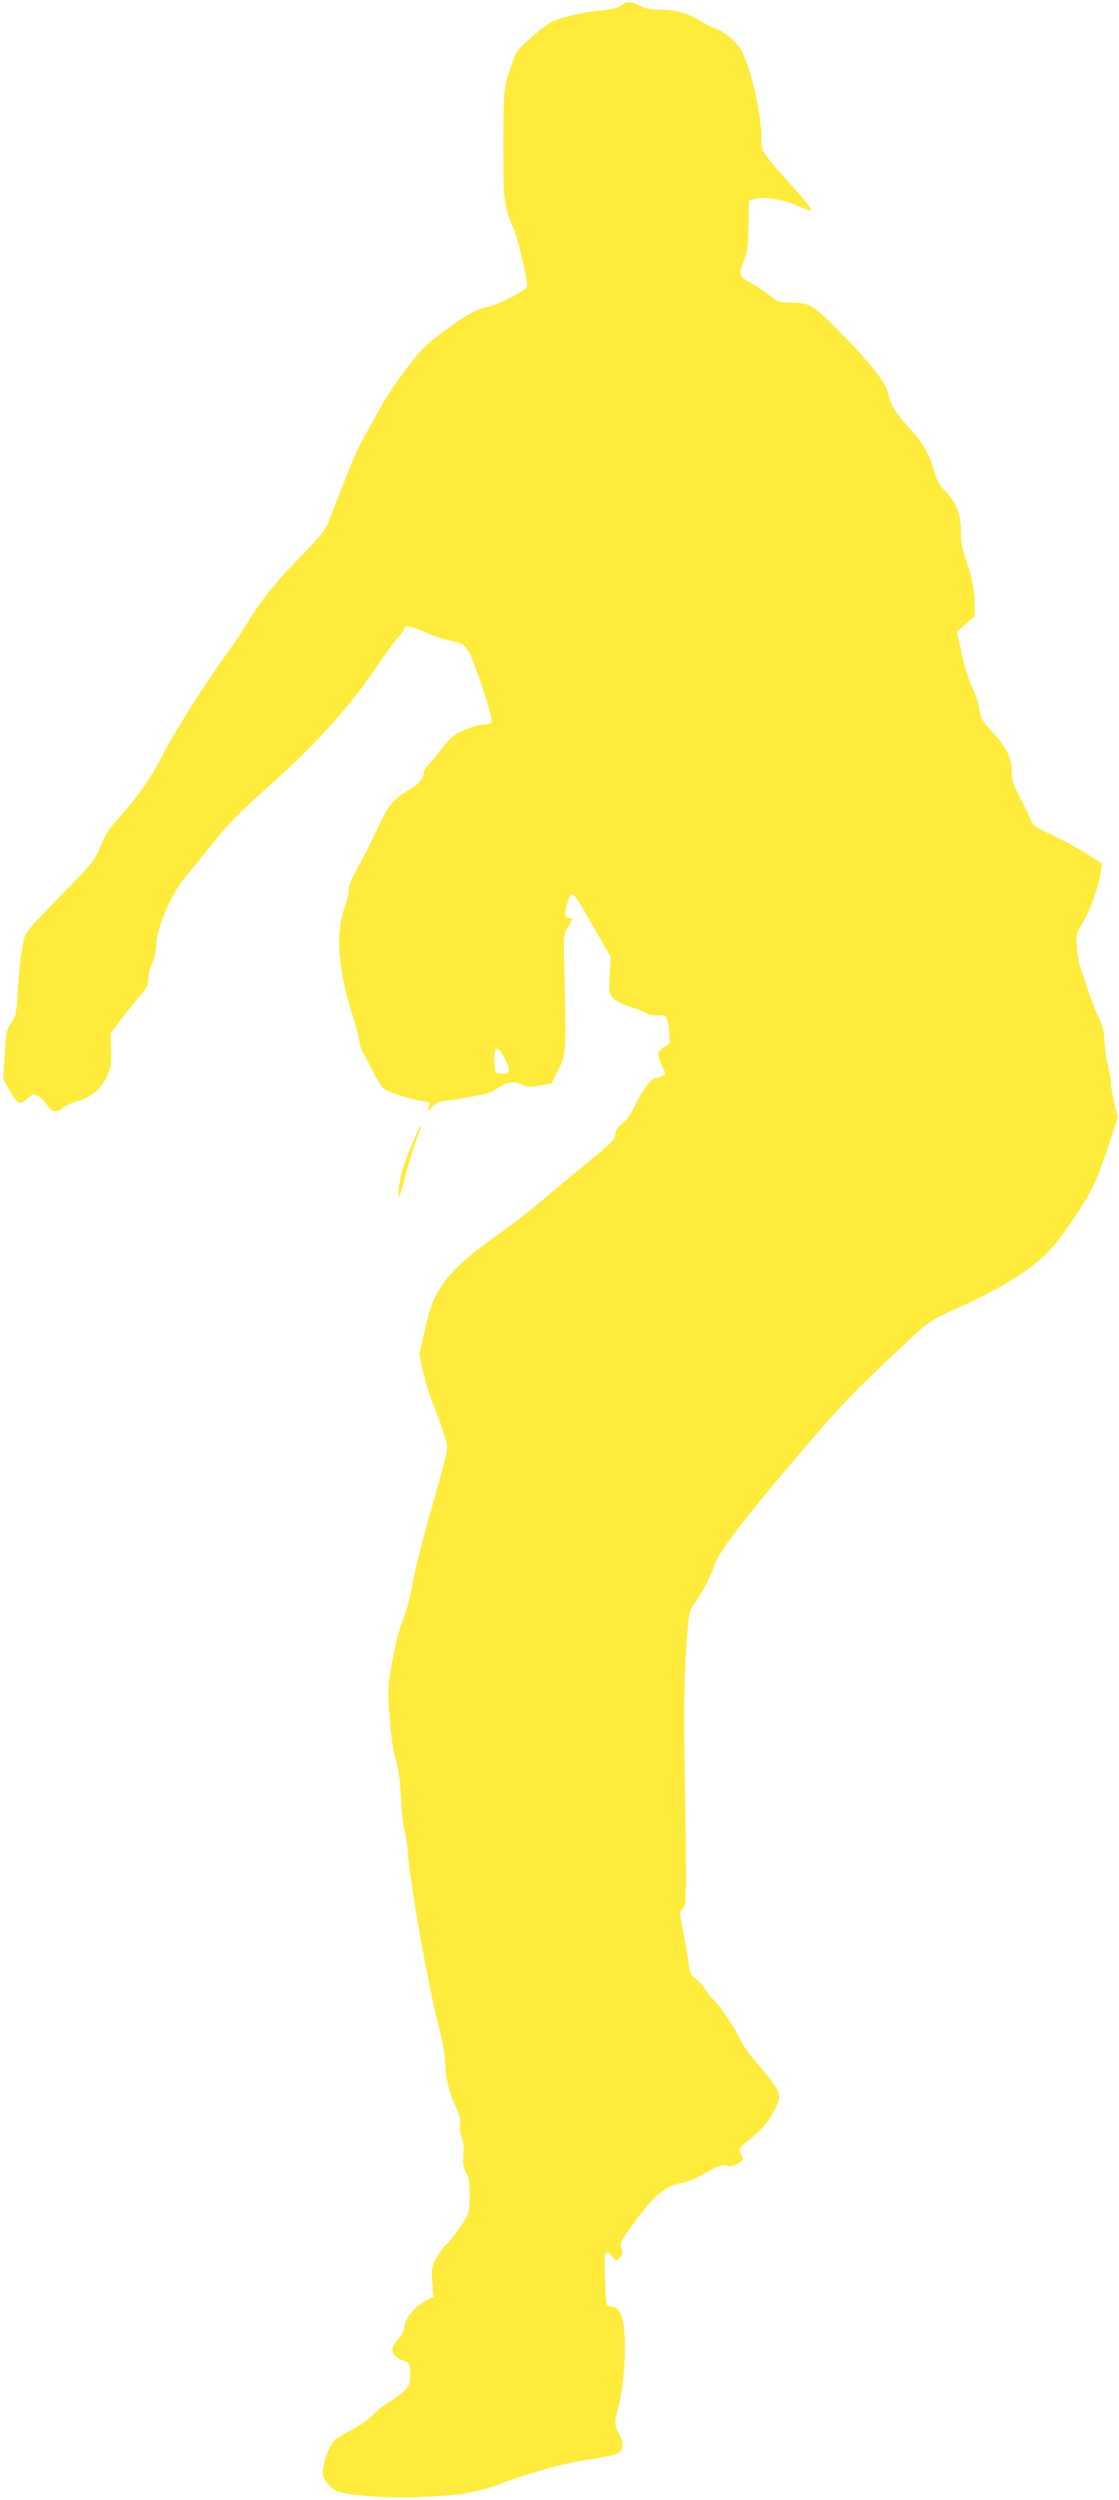 <?xml version="1.0" standalone="no"?>
<!DOCTYPE svg PUBLIC "-//W3C//DTD SVG 20010904//EN"
 "http://www.w3.org/TR/2001/REC-SVG-20010904/DTD/svg10.dtd">
<svg version="1.0" xmlns="http://www.w3.org/2000/svg"
 width="573pt" height="1280pt" viewBox="0 0 573 1280"
 preserveAspectRatio="xMidYMid meet">
<g transform="translate(0,1280) scale(0.1,-0.1)"
fill="#ffeb3b" stroke="none">
<path d="M3179 12771 c-17 -12 -49 -20 -104 -25 -84 -6 -207 -36 -256 -61 -15
-8 -61 -44 -102 -80 -73 -64 -75 -67 -106 -162 -35 -103 -34 -94 -33 -561 1
-101 17 -182 49 -245 20 -40 73 -259 73 -303 0 -17 -144 -94 -195 -103 -61
-11 -122 -45 -237 -131 -87 -64 -116 -94 -189 -191 -48 -63 -103 -145 -124
-184 -21 -38 -58 -105 -83 -148 -24 -43 -57 -110 -72 -150 -16 -40 -43 -108
-60 -152 -18 -44 -42 -107 -55 -140 -19 -50 -43 -80 -143 -182 -131 -134 -205
-226 -280 -349 -27 -45 -68 -106 -89 -135 -117 -159 -290 -432 -348 -550 -45
-91 -132 -215 -215 -305 -49 -54 -72 -90 -94 -145 -27 -67 -42 -87 -165 -214
-245 -253 -222 -223 -238 -317 -8 -46 -18 -140 -22 -209 -6 -115 -9 -130 -33
-165 -24 -35 -28 -51 -34 -164 l-7 -126 33 -58 c18 -32 39 -60 47 -63 8 -3 27
6 42 21 25 24 31 26 54 15 15 -7 36 -27 47 -46 22 -38 52 -43 84 -14 12 10 43
24 69 31 70 19 121 60 152 123 23 49 26 65 24 140 l-3 85 55 74 c31 40 74 95
97 121 33 38 42 56 42 85 0 20 9 57 20 81 11 24 20 64 20 91 0 89 80 272 159
361 25 30 77 92 113 139 91 116 150 178 308 318 235 209 419 413 552 613 37
55 83 118 102 140 20 21 36 43 36 48 0 22 35 17 102 -14 40 -18 102 -39 137
-46 56 -12 67 -18 87 -49 30 -46 129 -343 121 -364 -4 -11 -18 -16 -42 -16
-19 0 -64 -13 -100 -29 -51 -23 -72 -40 -107 -87 -24 -32 -55 -70 -70 -85 -16
-15 -28 -35 -28 -46 0 -29 -27 -60 -78 -89 -76 -44 -101 -73 -153 -184 -28
-58 -57 -118 -66 -135 -66 -121 -92 -176 -87 -188 3 -8 -7 -49 -22 -93 -47
-141 -33 -320 45 -565 17 -53 31 -107 31 -120 0 -13 9 -40 19 -59 11 -19 37
-68 57 -109 31 -60 45 -77 74 -89 52 -22 161 -52 189 -52 20 0 23 -4 18 -26
l-5 -26 22 25 c16 19 34 27 76 32 30 3 75 10 100 15 25 5 61 12 81 15 21 3 54
17 74 31 50 34 87 40 128 21 28 -14 43 -15 93 -5 l59 11 35 71 c40 80 40 92
30 496 -5 189 -4 196 18 233 26 45 26 47 8 47 -8 0 -17 4 -20 9 -9 14 18 111
30 111 17 0 26 -13 117 -173 l84 -146 -5 -94 c-4 -92 -4 -96 21 -121 14 -13
51 -32 83 -42 33 -9 69 -23 81 -31 12 -8 38 -13 57 -12 20 2 40 -1 46 -7 6 -6
13 -39 16 -75 6 -64 6 -64 -25 -81 -36 -20 -38 -37 -11 -95 19 -42 19 -43 0
-53 -10 -5 -26 -10 -34 -10 -21 0 -71 -69 -107 -145 -16 -35 -42 -71 -63 -88
-24 -19 -36 -36 -36 -53 0 -29 -7 -36 -183 -181 -71 -59 -173 -144 -226 -188
-53 -44 -140 -110 -192 -147 -156 -111 -233 -181 -287 -262 -44 -66 -54 -90
-83 -211 l-32 -136 17 -82 c10 -45 29 -111 43 -147 59 -153 83 -227 83 -256 0
-17 -36 -155 -80 -307 -44 -152 -87 -323 -96 -379 -9 -57 -30 -138 -47 -182
-17 -43 -37 -110 -44 -150 -40 -206 -40 -195 -25 -396 6 -74 18 -150 30 -185
13 -41 21 -100 25 -190 4 -71 11 -146 18 -165 6 -19 15 -78 19 -130 12 -159
102 -661 155 -869 19 -74 35 -158 35 -187 0 -77 17 -150 51 -225 22 -47 29
-76 25 -93 -3 -14 0 -44 8 -67 9 -26 12 -60 9 -93 -4 -39 -1 -62 14 -92 15
-30 19 -58 18 -124 -2 -84 -3 -86 -49 -154 -26 -38 -57 -77 -69 -86 -13 -10
-36 -42 -51 -70 -27 -49 -28 -58 -22 -126 l6 -74 -33 -16 c-64 -33 -117 -98
-117 -145 0 -12 -14 -37 -31 -56 -47 -54 -37 -88 34 -113 25 -9 27 -13 27 -66
0 -52 -3 -59 -36 -91 -20 -18 -53 -42 -73 -53 -20 -10 -56 -39 -81 -65 -26
-27 -75 -60 -117 -81 -39 -19 -80 -46 -91 -62 -29 -41 -56 -135 -48 -167 9
-36 57 -81 94 -88 95 -19 262 -29 392 -23 220 9 293 21 415 66 159 59 330 106
448 125 154 24 176 31 183 62 5 18 0 40 -14 67 -26 48 -27 63 -7 136 22 78 37
220 35 325 -2 140 -23 195 -74 195 -23 0 -23 2 -28 133 -6 146 0 168 36 124
22 -27 22 -28 40 -8 15 16 16 26 8 48 -9 26 -3 38 68 137 48 66 98 123 129
146 53 40 63 44 121 54 20 3 71 26 115 51 56 32 85 43 99 38 26 -9 43 -6 72
14 22 14 23 17 9 43 -14 28 -14 29 33 66 26 21 62 54 81 74 35 37 81 123 81
153 0 31 -28 74 -105 163 -42 47 -82 102 -90 121 -24 56 -105 181 -134 205
-14 13 -37 40 -49 60 -13 21 -36 47 -52 58 -22 16 -29 30 -33 67 -7 57 -20
136 -37 217 -10 53 -10 61 4 72 11 7 16 27 16 55 0 24 1 55 3 69 1 14 -1 243
-6 510 -6 367 -4 534 6 685 13 197 14 202 43 245 51 76 84 138 98 184 24 79
148 241 494 646 161 188 228 257 489 502 116 109 129 118 240 168 240 107 393
201 492 301 58 59 181 239 228 334 17 33 52 126 79 207 l48 148 -17 67 c-9 38
-17 82 -17 98 0 17 -7 59 -16 95 -9 36 -17 94 -19 130 -1 45 -10 80 -27 115
-14 28 -38 88 -53 135 -15 47 -33 99 -40 116 -7 17 -16 64 -20 105 -7 73 -6
75 29 134 38 63 83 189 93 261 l6 43 -73 46 c-39 26 -119 69 -176 96 -92 43
-107 53 -116 82 -7 17 -31 69 -55 114 -35 66 -43 92 -43 134 0 69 -28 125
-100 203 -49 52 -58 68 -64 111 -3 27 -20 79 -37 115 -17 36 -42 114 -55 175
l-24 109 46 41 46 40 -1 68 c-1 71 -16 141 -52 242 -14 41 -20 82 -19 128 1
82 -23 144 -80 202 -29 30 -44 57 -55 98 -23 87 -60 153 -130 227 -68 72 -98
123 -109 182 -8 46 -103 165 -246 309 -134 136 -155 149 -243 149 -66 0 -71 2
-125 44 -32 24 -76 53 -99 65 -49 25 -51 34 -22 111 17 44 21 80 22 179 l2
125 34 8 c47 13 148 -5 221 -38 33 -15 63 -24 66 -21 3 3 -30 45 -73 94 -187
210 -183 205 -183 266 0 128 -57 377 -105 462 -24 42 -92 97 -135 110 -14 4
-46 21 -72 37 -64 40 -128 58 -207 58 -47 0 -77 6 -104 20 -46 25 -68 25 -98
1z m-593 -5392 c31 -62 26 -81 -18 -77 -32 3 -33 5 -36 52 -6 91 15 101 54 25z"/>
<path d="M2122 6971 c-46 -102 -73 -189 -79 -251 -3 -30 -3 -53 0 -50 4 4 20
58 36 120 17 63 41 144 55 179 35 87 26 88 -12 2z"/>
</g>
</svg>
